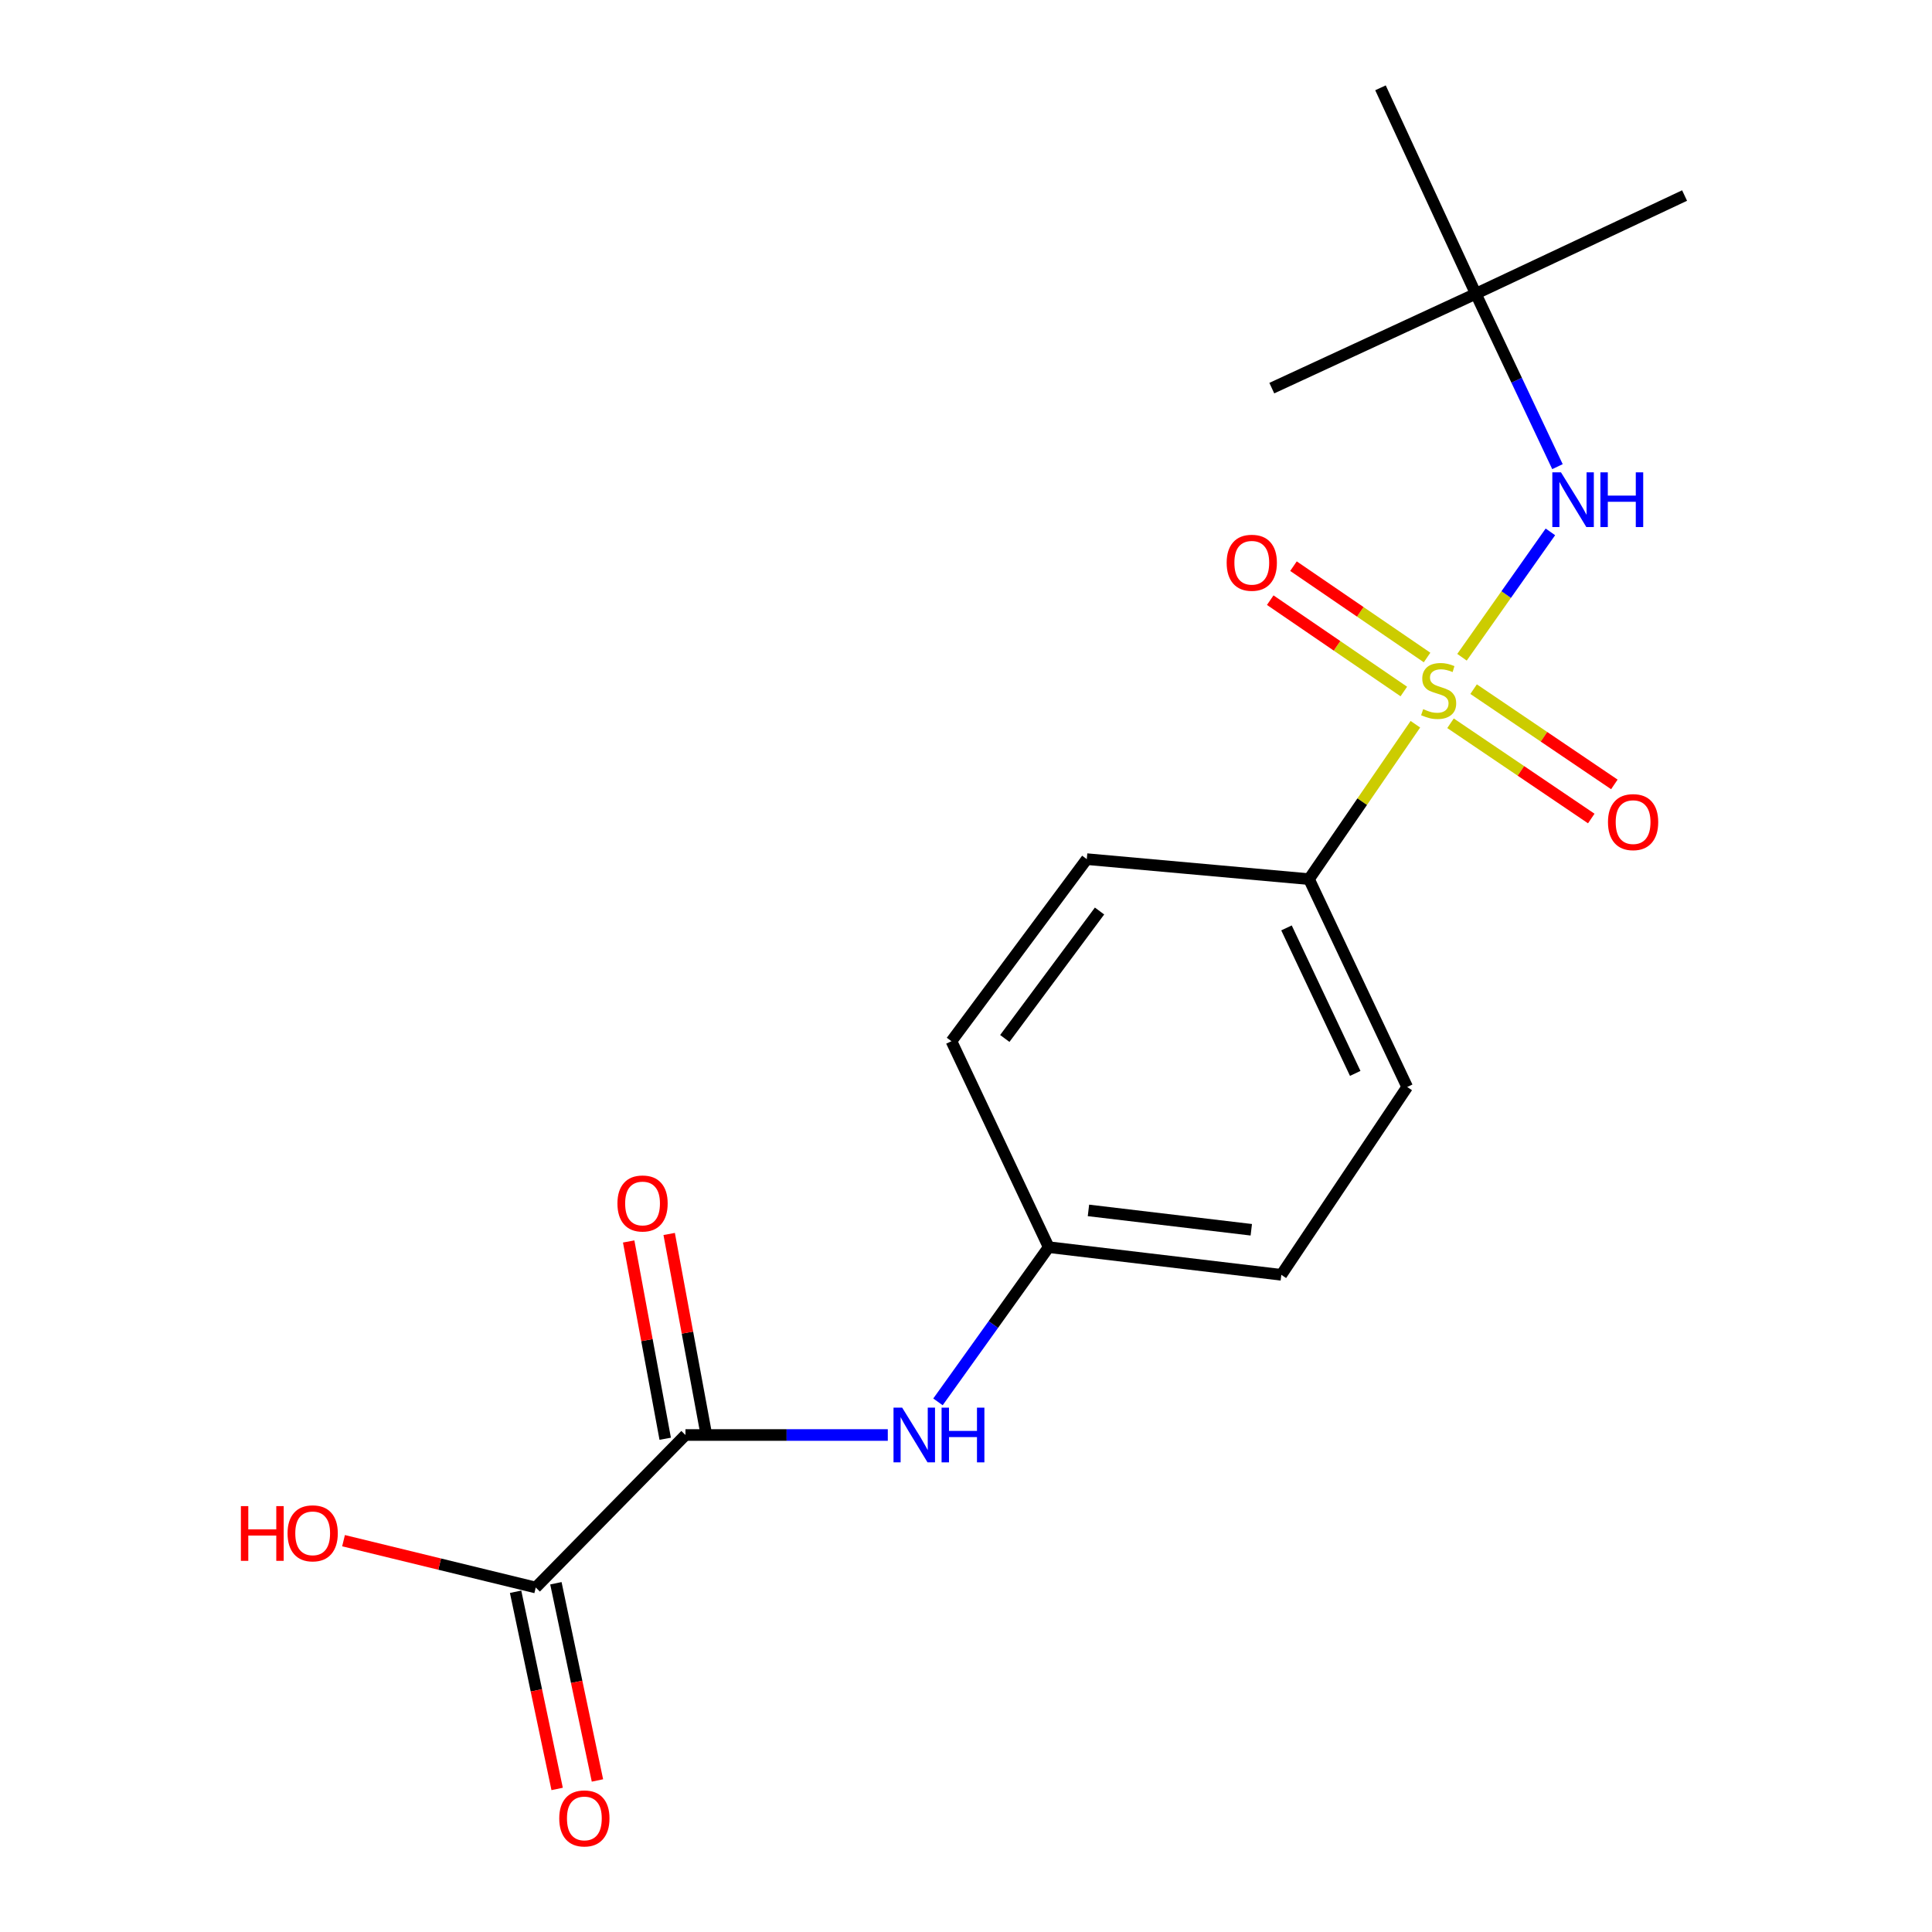 <?xml version='1.0' encoding='iso-8859-1'?>
<svg version='1.1' baseProfile='full'
              xmlns='http://www.w3.org/2000/svg'
                      xmlns:rdkit='http://www.rdkit.org/xml'
                      xmlns:xlink='http://www.w3.org/1999/xlink'
                  xml:space='preserve'
width='1000px' height='1000px' viewBox='0 0 1000 1000'>
<!-- END OF HEADER -->
<rect style='opacity:1.0;fill:#FFFFFF;stroke:none' width='1000' height='1000' x='0' y='0'> </rect>
<path class='bond-1' d='M 756.727,340.194 L 779.603,307.746' style='fill:none;fill-rule:evenodd;stroke:#CCCC00;stroke-width:6px;stroke-linecap:butt;stroke-linejoin:miter;stroke-opacity:1' />
<path class='bond-1' d='M 779.603,307.746 L 802.48,275.298' style='fill:none;fill-rule:evenodd;stroke:#0000FF;stroke-width:6px;stroke-linecap:butt;stroke-linejoin:miter;stroke-opacity:1' />
<path class='bond-3' d='M 732.6,374.868 L 705.07,414.954' style='fill:none;fill-rule:evenodd;stroke:#CCCC00;stroke-width:6px;stroke-linecap:butt;stroke-linejoin:miter;stroke-opacity:1' />
<path class='bond-3' d='M 705.07,414.954 L 677.54,455.039' style='fill:none;fill-rule:evenodd;stroke:#000000;stroke-width:6px;stroke-linecap:butt;stroke-linejoin:miter;stroke-opacity:1' />
<path class='bond-5' d='M 750.788,374.361 L 787.214,399.013' style='fill:none;fill-rule:evenodd;stroke:#CCCC00;stroke-width:6px;stroke-linecap:butt;stroke-linejoin:miter;stroke-opacity:1' />
<path class='bond-5' d='M 787.214,399.013 L 823.64,423.664' style='fill:none;fill-rule:evenodd;stroke:#FF0000;stroke-width:6px;stroke-linecap:butt;stroke-linejoin:miter;stroke-opacity:1' />
<path class='bond-5' d='M 762.735,356.706 L 799.162,381.358' style='fill:none;fill-rule:evenodd;stroke:#CCCC00;stroke-width:6px;stroke-linecap:butt;stroke-linejoin:miter;stroke-opacity:1' />
<path class='bond-5' d='M 799.162,381.358 L 835.588,406.009' style='fill:none;fill-rule:evenodd;stroke:#FF0000;stroke-width:6px;stroke-linecap:butt;stroke-linejoin:miter;stroke-opacity:1' />
<path class='bond-6' d='M 738.65,340.323 L 704.076,316.684' style='fill:none;fill-rule:evenodd;stroke:#CCCC00;stroke-width:6px;stroke-linecap:butt;stroke-linejoin:miter;stroke-opacity:1' />
<path class='bond-6' d='M 704.076,316.684 L 669.502,293.044' style='fill:none;fill-rule:evenodd;stroke:#FF0000;stroke-width:6px;stroke-linecap:butt;stroke-linejoin:miter;stroke-opacity:1' />
<path class='bond-6' d='M 726.618,357.92 L 692.044,334.281' style='fill:none;fill-rule:evenodd;stroke:#CCCC00;stroke-width:6px;stroke-linecap:butt;stroke-linejoin:miter;stroke-opacity:1' />
<path class='bond-6' d='M 692.044,334.281 L 657.47,310.642' style='fill:none;fill-rule:evenodd;stroke:#FF0000;stroke-width:6px;stroke-linecap:butt;stroke-linejoin:miter;stroke-opacity:1' />
<path class='bond-0' d='M 354.79,742.757 L 407.155,742.757' style='fill:none;fill-rule:evenodd;stroke:#000000;stroke-width:6px;stroke-linecap:butt;stroke-linejoin:miter;stroke-opacity:1' />
<path class='bond-0' d='M 407.155,742.757 L 459.521,742.757' style='fill:none;fill-rule:evenodd;stroke:#0000FF;stroke-width:6px;stroke-linecap:butt;stroke-linejoin:miter;stroke-opacity:1' />
<path class='bond-2' d='M 354.79,742.757 L 277.3,821.692' style='fill:none;fill-rule:evenodd;stroke:#000000;stroke-width:6px;stroke-linecap:butt;stroke-linejoin:miter;stroke-opacity:1' />
<path class='bond-7' d='M 365.27,740.816 L 355.816,689.759' style='fill:none;fill-rule:evenodd;stroke:#000000;stroke-width:6px;stroke-linecap:butt;stroke-linejoin:miter;stroke-opacity:1' />
<path class='bond-7' d='M 355.816,689.759 L 346.362,638.701' style='fill:none;fill-rule:evenodd;stroke:#FF0000;stroke-width:6px;stroke-linecap:butt;stroke-linejoin:miter;stroke-opacity:1' />
<path class='bond-7' d='M 344.309,744.698 L 334.855,693.64' style='fill:none;fill-rule:evenodd;stroke:#000000;stroke-width:6px;stroke-linecap:butt;stroke-linejoin:miter;stroke-opacity:1' />
<path class='bond-7' d='M 334.855,693.64 L 325.401,642.583' style='fill:none;fill-rule:evenodd;stroke:#FF0000;stroke-width:6px;stroke-linecap:butt;stroke-linejoin:miter;stroke-opacity:1' />
<path class='bond-8' d='M 806.141,241.536 L 785.003,196.79' style='fill:none;fill-rule:evenodd;stroke:#0000FF;stroke-width:6px;stroke-linecap:butt;stroke-linejoin:miter;stroke-opacity:1' />
<path class='bond-8' d='M 785.003,196.79 L 763.865,152.043' style='fill:none;fill-rule:evenodd;stroke:#000000;stroke-width:6px;stroke-linecap:butt;stroke-linejoin:miter;stroke-opacity:1' />
<path class='bond-9' d='M 266.87,823.889 L 277.623,874.923' style='fill:none;fill-rule:evenodd;stroke:#000000;stroke-width:6px;stroke-linecap:butt;stroke-linejoin:miter;stroke-opacity:1' />
<path class='bond-9' d='M 277.623,874.923 L 288.376,925.956' style='fill:none;fill-rule:evenodd;stroke:#FF0000;stroke-width:6px;stroke-linecap:butt;stroke-linejoin:miter;stroke-opacity:1' />
<path class='bond-9' d='M 287.73,819.494 L 298.483,870.528' style='fill:none;fill-rule:evenodd;stroke:#000000;stroke-width:6px;stroke-linecap:butt;stroke-linejoin:miter;stroke-opacity:1' />
<path class='bond-9' d='M 298.483,870.528 L 309.236,921.561' style='fill:none;fill-rule:evenodd;stroke:#FF0000;stroke-width:6px;stroke-linecap:butt;stroke-linejoin:miter;stroke-opacity:1' />
<path class='bond-13' d='M 277.3,821.692 L 227.556,809.573' style='fill:none;fill-rule:evenodd;stroke:#000000;stroke-width:6px;stroke-linecap:butt;stroke-linejoin:miter;stroke-opacity:1' />
<path class='bond-13' d='M 227.556,809.573 L 177.812,797.455' style='fill:none;fill-rule:evenodd;stroke:#FF0000;stroke-width:6px;stroke-linecap:butt;stroke-linejoin:miter;stroke-opacity:1' />
<path class='bond-10' d='M 677.54,455.039 L 728.359,562.622' style='fill:none;fill-rule:evenodd;stroke:#000000;stroke-width:6px;stroke-linecap:butt;stroke-linejoin:miter;stroke-opacity:1' />
<path class='bond-10' d='M 665.887,480.282 L 701.461,555.59' style='fill:none;fill-rule:evenodd;stroke:#000000;stroke-width:6px;stroke-linecap:butt;stroke-linejoin:miter;stroke-opacity:1' />
<path class='bond-11' d='M 677.54,455.039 L 562.519,444.688' style='fill:none;fill-rule:evenodd;stroke:#000000;stroke-width:6px;stroke-linecap:butt;stroke-linejoin:miter;stroke-opacity:1' />
<path class='bond-4' d='M 485.493,725.608 L 514.147,685.566' style='fill:none;fill-rule:evenodd;stroke:#0000FF;stroke-width:6px;stroke-linecap:butt;stroke-linejoin:miter;stroke-opacity:1' />
<path class='bond-4' d='M 514.147,685.566 L 542.8,645.525' style='fill:none;fill-rule:evenodd;stroke:#000000;stroke-width:6px;stroke-linecap:butt;stroke-linejoin:miter;stroke-opacity:1' />
<path class='bond-16' d='M 763.865,152.043 L 714.538,45.455' style='fill:none;fill-rule:evenodd;stroke:#000000;stroke-width:6px;stroke-linecap:butt;stroke-linejoin:miter;stroke-opacity:1' />
<path class='bond-17' d='M 763.865,152.043 L 658.283,200.896' style='fill:none;fill-rule:evenodd;stroke:#000000;stroke-width:6px;stroke-linecap:butt;stroke-linejoin:miter;stroke-opacity:1' />
<path class='bond-18' d='M 763.865,152.043 L 871.934,101.212' style='fill:none;fill-rule:evenodd;stroke:#000000;stroke-width:6px;stroke-linecap:butt;stroke-linejoin:miter;stroke-opacity:1' />
<path class='bond-15' d='M 728.359,562.622 L 663.21,659.843' style='fill:none;fill-rule:evenodd;stroke:#000000;stroke-width:6px;stroke-linecap:butt;stroke-linejoin:miter;stroke-opacity:1' />
<path class='bond-14' d='M 562.519,444.688 L 492.467,538.924' style='fill:none;fill-rule:evenodd;stroke:#000000;stroke-width:6px;stroke-linecap:butt;stroke-linejoin:miter;stroke-opacity:1' />
<path class='bond-14' d='M 569.12,471.541 L 520.083,537.507' style='fill:none;fill-rule:evenodd;stroke:#000000;stroke-width:6px;stroke-linecap:butt;stroke-linejoin:miter;stroke-opacity:1' />
<path class='bond-12' d='M 542.8,645.525 L 492.467,538.924' style='fill:none;fill-rule:evenodd;stroke:#000000;stroke-width:6px;stroke-linecap:butt;stroke-linejoin:miter;stroke-opacity:1' />
<path class='bond-19' d='M 542.8,645.525 L 663.21,659.843' style='fill:none;fill-rule:evenodd;stroke:#000000;stroke-width:6px;stroke-linecap:butt;stroke-linejoin:miter;stroke-opacity:1' />
<path class='bond-19' d='M 563.379,626.504 L 647.666,636.527' style='fill:none;fill-rule:evenodd;stroke:#000000;stroke-width:6px;stroke-linecap:butt;stroke-linejoin:miter;stroke-opacity:1' />
<path  class='atom-0' d='M 736.643 367.053
Q 736.963 367.173, 738.283 367.733
Q 739.603 368.293, 741.043 368.653
Q 742.523 368.973, 743.963 368.973
Q 746.643 368.973, 748.203 367.693
Q 749.763 366.373, 749.763 364.093
Q 749.763 362.533, 748.963 361.573
Q 748.203 360.613, 747.003 360.093
Q 745.803 359.573, 743.803 358.973
Q 741.283 358.213, 739.763 357.493
Q 738.283 356.773, 737.203 355.253
Q 736.163 353.733, 736.163 351.173
Q 736.163 347.613, 738.563 345.413
Q 741.003 343.213, 745.803 343.213
Q 749.083 343.213, 752.803 344.773
L 751.883 347.853
Q 748.483 346.453, 745.923 346.453
Q 743.163 346.453, 741.643 347.613
Q 740.123 348.733, 740.163 350.693
Q 740.163 352.213, 740.923 353.133
Q 741.723 354.053, 742.843 354.573
Q 744.003 355.093, 745.923 355.693
Q 748.483 356.493, 750.003 357.293
Q 751.523 358.093, 752.603 359.733
Q 753.723 361.333, 753.723 364.093
Q 753.723 368.013, 751.083 370.133
Q 748.483 372.213, 744.123 372.213
Q 741.603 372.213, 739.683 371.653
Q 737.803 371.133, 735.563 370.213
L 736.643 367.053
' fill='#CCCC00'/>
<path  class='atom-2' d='M 807.962 244.484
L 817.242 259.484
Q 818.162 260.964, 819.642 263.644
Q 821.122 266.324, 821.202 266.484
L 821.202 244.484
L 824.962 244.484
L 824.962 272.804
L 821.082 272.804
L 811.122 256.404
Q 809.962 254.484, 808.722 252.284
Q 807.522 250.084, 807.162 249.404
L 807.162 272.804
L 803.482 272.804
L 803.482 244.484
L 807.962 244.484
' fill='#0000FF'/>
<path  class='atom-2' d='M 828.362 244.484
L 832.202 244.484
L 832.202 256.524
L 846.682 256.524
L 846.682 244.484
L 850.522 244.484
L 850.522 272.804
L 846.682 272.804
L 846.682 259.724
L 832.202 259.724
L 832.202 272.804
L 828.362 272.804
L 828.362 244.484
' fill='#0000FF'/>
<path  class='atom-5' d='M 466.961 728.597
L 476.241 743.597
Q 477.161 745.077, 478.641 747.757
Q 480.121 750.437, 480.201 750.597
L 480.201 728.597
L 483.961 728.597
L 483.961 756.917
L 480.081 756.917
L 470.121 740.517
Q 468.961 738.597, 467.721 736.397
Q 466.521 734.197, 466.161 733.517
L 466.161 756.917
L 462.481 756.917
L 462.481 728.597
L 466.961 728.597
' fill='#0000FF'/>
<path  class='atom-5' d='M 487.361 728.597
L 491.201 728.597
L 491.201 740.637
L 505.681 740.637
L 505.681 728.597
L 509.521 728.597
L 509.521 756.917
L 505.681 756.917
L 505.681 743.837
L 491.201 743.837
L 491.201 756.917
L 487.361 756.917
L 487.361 728.597
' fill='#0000FF'/>
<path  class='atom-6' d='M 832.287 425.523
Q 832.287 418.723, 835.647 414.923
Q 839.007 411.123, 845.287 411.123
Q 851.567 411.123, 854.927 414.923
Q 858.287 418.723, 858.287 425.523
Q 858.287 432.403, 854.887 436.323
Q 851.487 440.203, 845.287 440.203
Q 839.047 440.203, 835.647 436.323
Q 832.287 432.443, 832.287 425.523
M 845.287 437.003
Q 849.607 437.003, 851.927 434.123
Q 854.287 431.203, 854.287 425.523
Q 854.287 419.963, 851.927 417.163
Q 849.607 414.323, 845.287 414.323
Q 840.967 414.323, 838.607 417.123
Q 836.287 419.923, 836.287 425.523
Q 836.287 431.243, 838.607 434.123
Q 840.967 437.003, 845.287 437.003
' fill='#FF0000'/>
<path  class='atom-7' d='M 634.92 291.28
Q 634.92 284.48, 638.28 280.68
Q 641.64 276.88, 647.92 276.88
Q 654.2 276.88, 657.56 280.68
Q 660.92 284.48, 660.92 291.28
Q 660.92 298.16, 657.52 302.08
Q 654.12 305.96, 647.92 305.96
Q 641.68 305.96, 638.28 302.08
Q 634.92 298.2, 634.92 291.28
M 647.92 302.76
Q 652.24 302.76, 654.56 299.88
Q 656.92 296.96, 656.92 291.28
Q 656.92 285.72, 654.56 282.92
Q 652.24 280.08, 647.92 280.08
Q 643.6 280.08, 641.24 282.88
Q 638.92 285.68, 638.92 291.28
Q 638.92 297, 641.24 299.88
Q 643.6 302.76, 647.92 302.76
' fill='#FF0000'/>
<path  class='atom-8' d='M 319.584 622.913
Q 319.584 616.113, 322.944 612.313
Q 326.304 608.513, 332.584 608.513
Q 338.864 608.513, 342.224 612.313
Q 345.584 616.113, 345.584 622.913
Q 345.584 629.793, 342.184 633.713
Q 338.784 637.593, 332.584 637.593
Q 326.344 637.593, 322.944 633.713
Q 319.584 629.833, 319.584 622.913
M 332.584 634.393
Q 336.904 634.393, 339.224 631.513
Q 341.584 628.593, 341.584 622.913
Q 341.584 617.353, 339.224 614.553
Q 336.904 611.713, 332.584 611.713
Q 328.264 611.713, 325.904 614.513
Q 323.584 617.313, 323.584 622.913
Q 323.584 628.633, 325.904 631.513
Q 328.264 634.393, 332.584 634.393
' fill='#FF0000'/>
<path  class='atom-10' d='M 289.467 941.21
Q 289.467 934.41, 292.827 930.61
Q 296.187 926.81, 302.467 926.81
Q 308.747 926.81, 312.107 930.61
Q 315.467 934.41, 315.467 941.21
Q 315.467 948.09, 312.067 952.01
Q 308.667 955.89, 302.467 955.89
Q 296.227 955.89, 292.827 952.01
Q 289.467 948.13, 289.467 941.21
M 302.467 952.69
Q 306.787 952.69, 309.107 949.81
Q 311.467 946.89, 311.467 941.21
Q 311.467 935.65, 309.107 932.85
Q 306.787 930.01, 302.467 930.01
Q 298.147 930.01, 295.787 932.81
Q 293.467 935.61, 293.467 941.21
Q 293.467 946.93, 295.787 949.81
Q 298.147 952.69, 302.467 952.69
' fill='#FF0000'/>
<path  class='atom-14' d='M 124.681 779.564
L 128.521 779.564
L 128.521 791.604
L 143.001 791.604
L 143.001 779.564
L 146.841 779.564
L 146.841 807.884
L 143.001 807.884
L 143.001 794.804
L 128.521 794.804
L 128.521 807.884
L 124.681 807.884
L 124.681 779.564
' fill='#FF0000'/>
<path  class='atom-14' d='M 148.841 793.644
Q 148.841 786.844, 152.201 783.044
Q 155.561 779.244, 161.841 779.244
Q 168.121 779.244, 171.481 783.044
Q 174.841 786.844, 174.841 793.644
Q 174.841 800.524, 171.441 804.444
Q 168.041 808.324, 161.841 808.324
Q 155.601 808.324, 152.201 804.444
Q 148.841 800.564, 148.841 793.644
M 161.841 805.124
Q 166.161 805.124, 168.481 802.244
Q 170.841 799.324, 170.841 793.644
Q 170.841 788.084, 168.481 785.284
Q 166.161 782.444, 161.841 782.444
Q 157.521 782.444, 155.161 785.244
Q 152.841 788.044, 152.841 793.644
Q 152.841 799.364, 155.161 802.244
Q 157.521 805.124, 161.841 805.124
' fill='#FF0000'/>
</svg>

